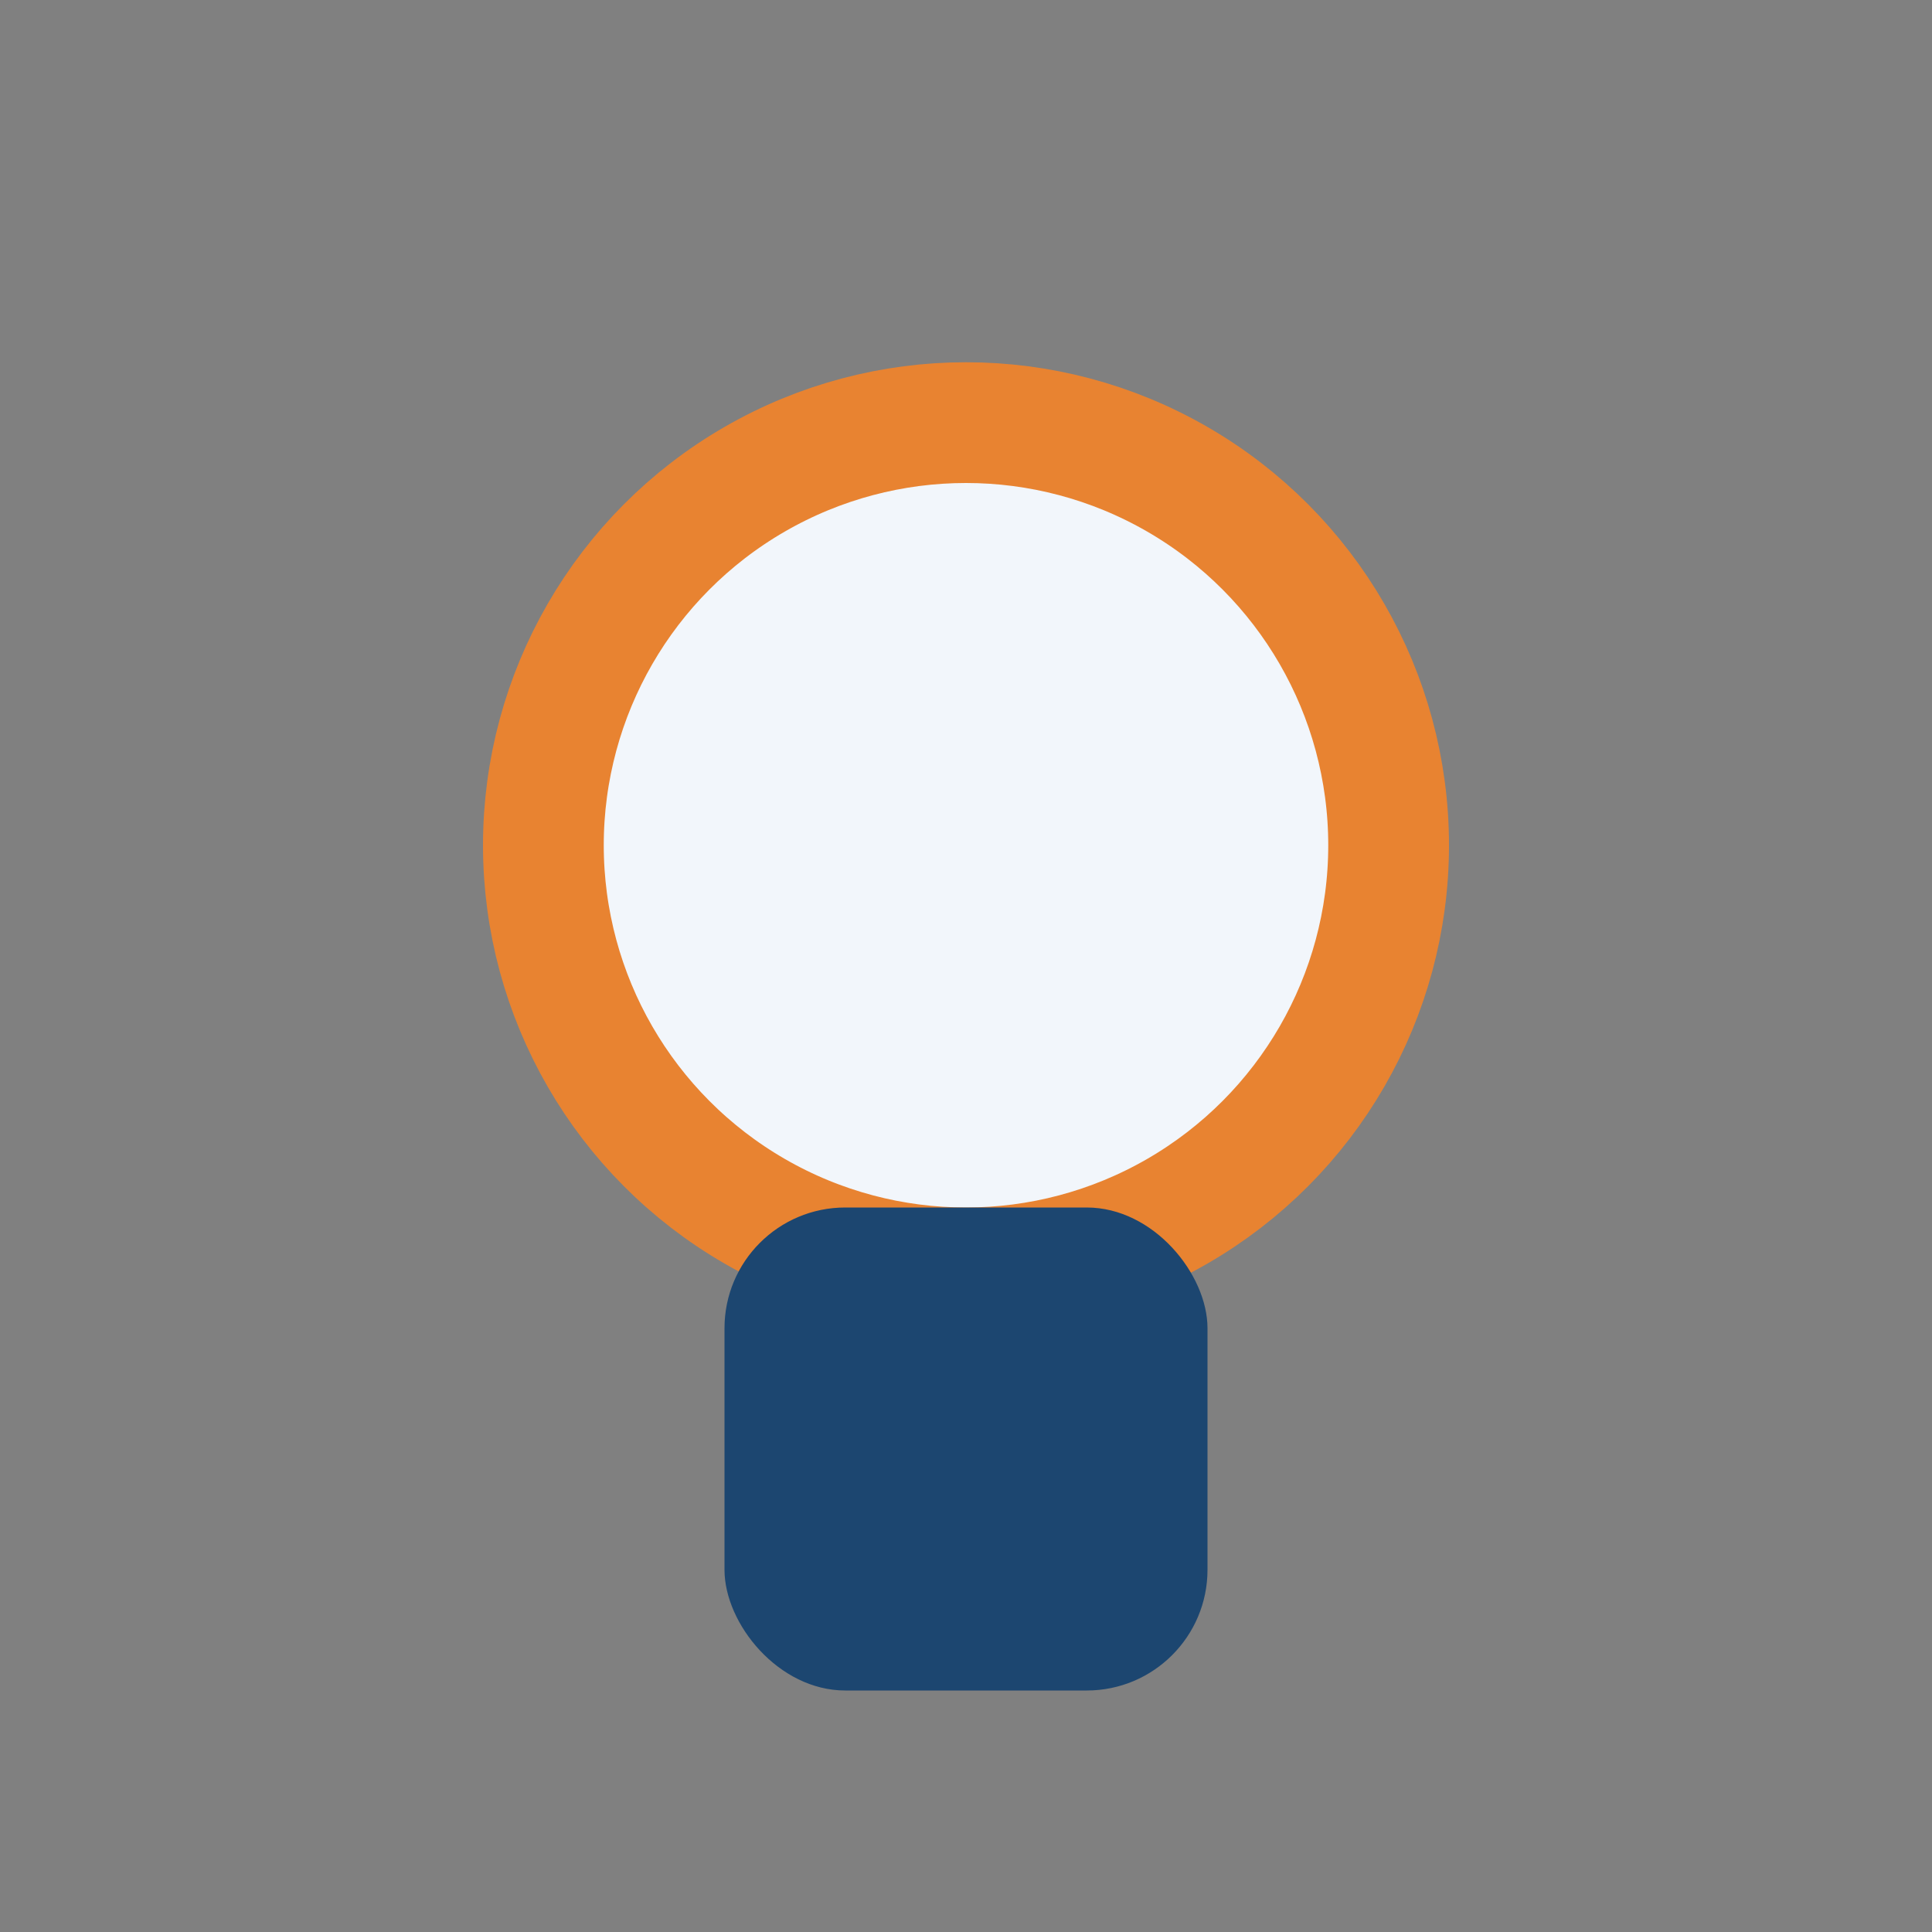 <?xml version="1.0" encoding="UTF-8"?>
<svg xmlns="http://www.w3.org/2000/svg" width="32" height="32" viewBox="0 0 32 32"><rect x="0" y="0" width="32" height="32" fill="#808080" stroke="none"/><circle cx="16" cy="14" r="7" fill="#F2F6FB" stroke="#E88331" stroke-width="2"/><rect x="12" y="20" width="8" height="8" rx="2" fill="#1C4670"/></svg>